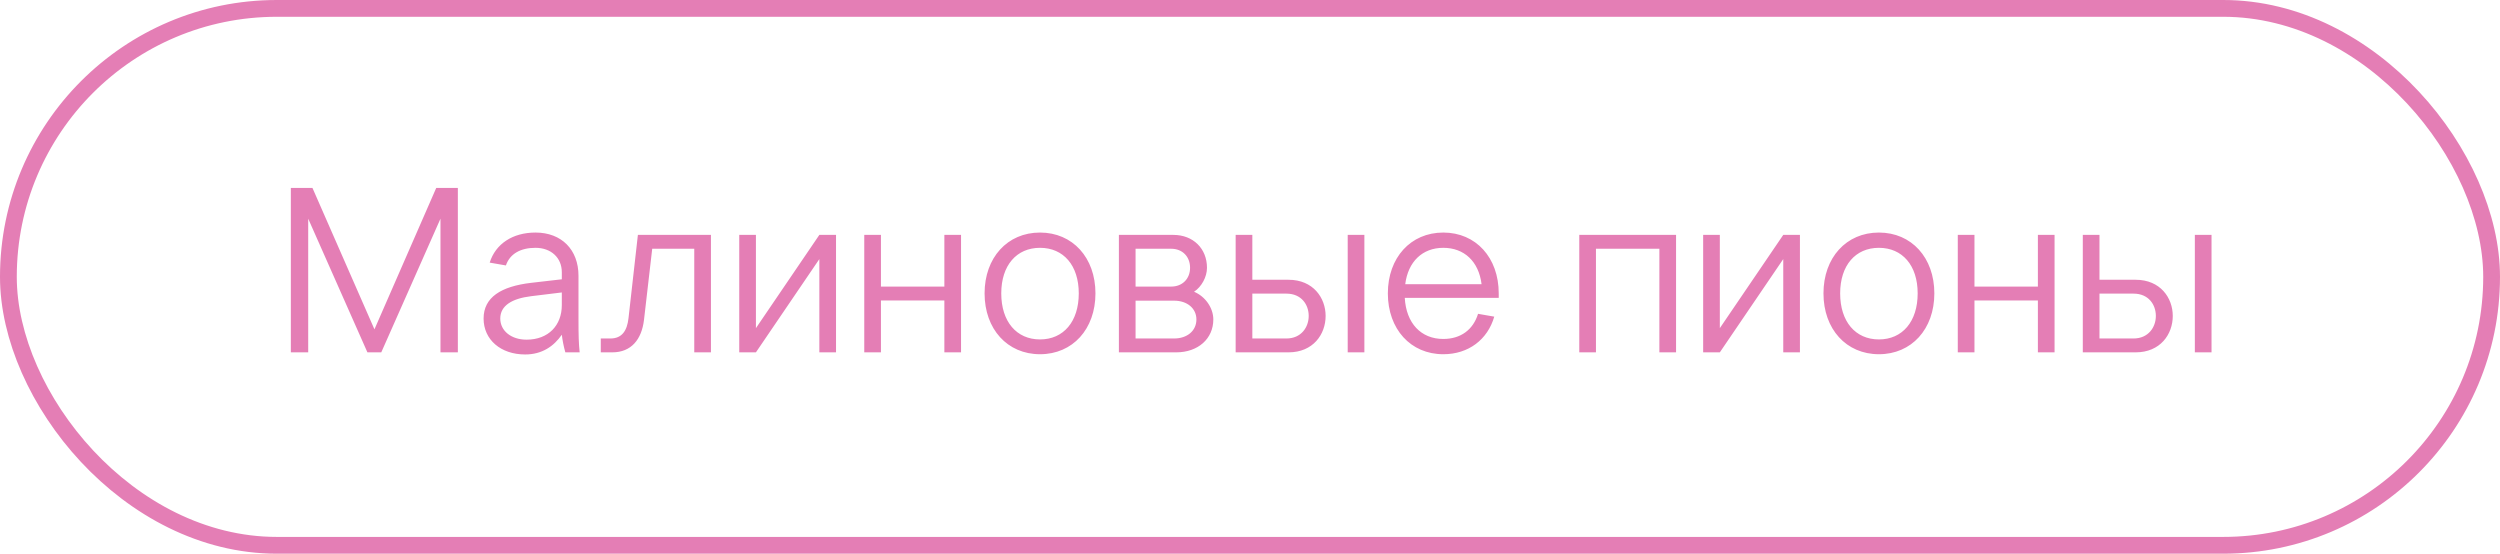 <?xml version="1.0" encoding="UTF-8"?> <svg xmlns="http://www.w3.org/2000/svg" width="149" height="33" viewBox="0 0 149 33" fill="none"><rect x="0.5" y="0.5" width="148" height="32" rx="16" stroke="#E47EB5"></rect><path d="M17.334 21V11.2H18.622L22.317 19.628L26 11.2H27.288V21H26.252V13.034L22.724 21H21.898L18.369 13.034V21H17.334ZM34.548 21H33.694C33.596 20.65 33.526 20.3 33.484 19.95C33.008 20.636 32.308 21.126 31.3 21.126C29.844 21.126 28.822 20.244 28.822 18.984C28.822 17.724 29.858 17.066 31.664 16.856L33.484 16.646V16.226C33.484 15.358 32.84 14.77 31.916 14.77C31.034 14.77 30.39 15.12 30.152 15.82L29.186 15.652C29.536 14.532 30.558 13.86 31.916 13.86C33.47 13.86 34.478 14.882 34.478 16.436V19.04C34.478 19.978 34.492 20.496 34.548 21ZM31.384 20.244C32.686 20.244 33.484 19.39 33.484 18.186V17.43L31.65 17.654C30.516 17.794 29.816 18.214 29.816 18.984C29.816 19.712 30.46 20.244 31.384 20.244ZM38.018 14H42.372V21H41.378V14.826H38.872L38.382 19.068C38.242 20.23 37.626 21 36.492 21H35.806V20.174H36.38C37.08 20.174 37.374 19.698 37.458 18.97L38.018 14ZM44.059 14H45.053V19.558L48.833 14H49.827V21H48.833V15.442L45.053 21H44.059V14ZM51.51 14H52.504V17.08H56.284V14H57.278V21H56.284V17.906H52.504V21H51.51V14ZM65.289 17.486C65.289 19.614 63.931 21.112 61.985 21.112C60.039 21.112 58.681 19.614 58.681 17.486C58.681 15.358 60.039 13.86 61.985 13.86C63.931 13.86 65.289 15.358 65.289 17.486ZM59.675 17.486C59.675 19.166 60.585 20.23 61.985 20.23C63.385 20.23 64.295 19.166 64.295 17.486C64.295 15.82 63.385 14.77 61.985 14.77C60.585 14.77 59.675 15.82 59.675 17.486ZM66.686 14H69.934C71.11 14 71.936 14.812 71.936 15.96C71.936 16.506 71.614 17.094 71.166 17.388C71.838 17.668 72.314 18.354 72.314 19.04C72.314 20.188 71.404 21 70.102 21H66.686V14ZM67.68 17.92V20.174H69.976C70.76 20.174 71.306 19.712 71.306 19.04C71.306 18.382 70.76 17.92 69.976 17.92H67.68ZM67.68 14.826V17.08H69.808C70.466 17.08 70.928 16.618 70.928 15.96C70.928 15.288 70.466 14.826 69.808 14.826H67.68ZM73.645 14H74.639V16.674H76.795C78.265 16.674 79.007 17.752 79.007 18.83C79.007 19.922 78.265 21 76.795 21H73.645V14ZM74.639 17.5V20.174H76.669C77.551 20.174 77.999 19.502 77.999 18.83C77.999 18.158 77.565 17.5 76.669 17.5H74.639ZM80.323 21V14H81.317V21H80.323ZM82.716 17.486C82.716 15.358 84.074 13.86 86.02 13.86C87.966 13.86 89.324 15.358 89.324 17.486V17.752H83.724C83.808 19.264 84.69 20.202 86.02 20.202C87.056 20.202 87.798 19.656 88.092 18.704L89.058 18.872C88.666 20.23 87.532 21.112 86.02 21.112C84.074 21.112 82.716 19.614 82.716 17.486ZM86.02 14.77C84.774 14.77 83.92 15.596 83.752 16.94H88.302C88.134 15.582 87.266 14.77 86.02 14.77ZM94.125 14H99.893V21H98.899V14.826H95.119V21H94.125V14ZM101.508 14H102.502V19.558L106.282 14H107.276V21H106.282V15.442L102.502 21H101.508V14ZM115.287 17.486C115.287 19.614 113.929 21.112 111.983 21.112C110.037 21.112 108.679 19.614 108.679 17.486C108.679 15.358 110.037 13.86 111.983 13.86C113.929 13.86 115.287 15.358 115.287 17.486ZM109.673 17.486C109.673 19.166 110.583 20.23 111.983 20.23C113.383 20.23 114.293 19.166 114.293 17.486C114.293 15.82 113.383 14.77 111.983 14.77C110.583 14.77 109.673 15.82 109.673 17.486ZM116.684 14H117.678V17.08H121.458V14H122.452V21H121.458V17.906H117.678V21H116.684V14ZM124.135 14H125.129V16.674H127.285C128.755 16.674 129.497 17.752 129.497 18.83C129.497 19.922 128.755 21 127.285 21H124.135V14ZM125.129 17.5V20.174H127.159C128.041 20.174 128.489 19.502 128.489 18.83C128.489 18.158 128.055 17.5 127.159 17.5H125.129ZM130.813 21V14H131.807V21H130.813Z" fill="#E47EB5"></path></svg> 